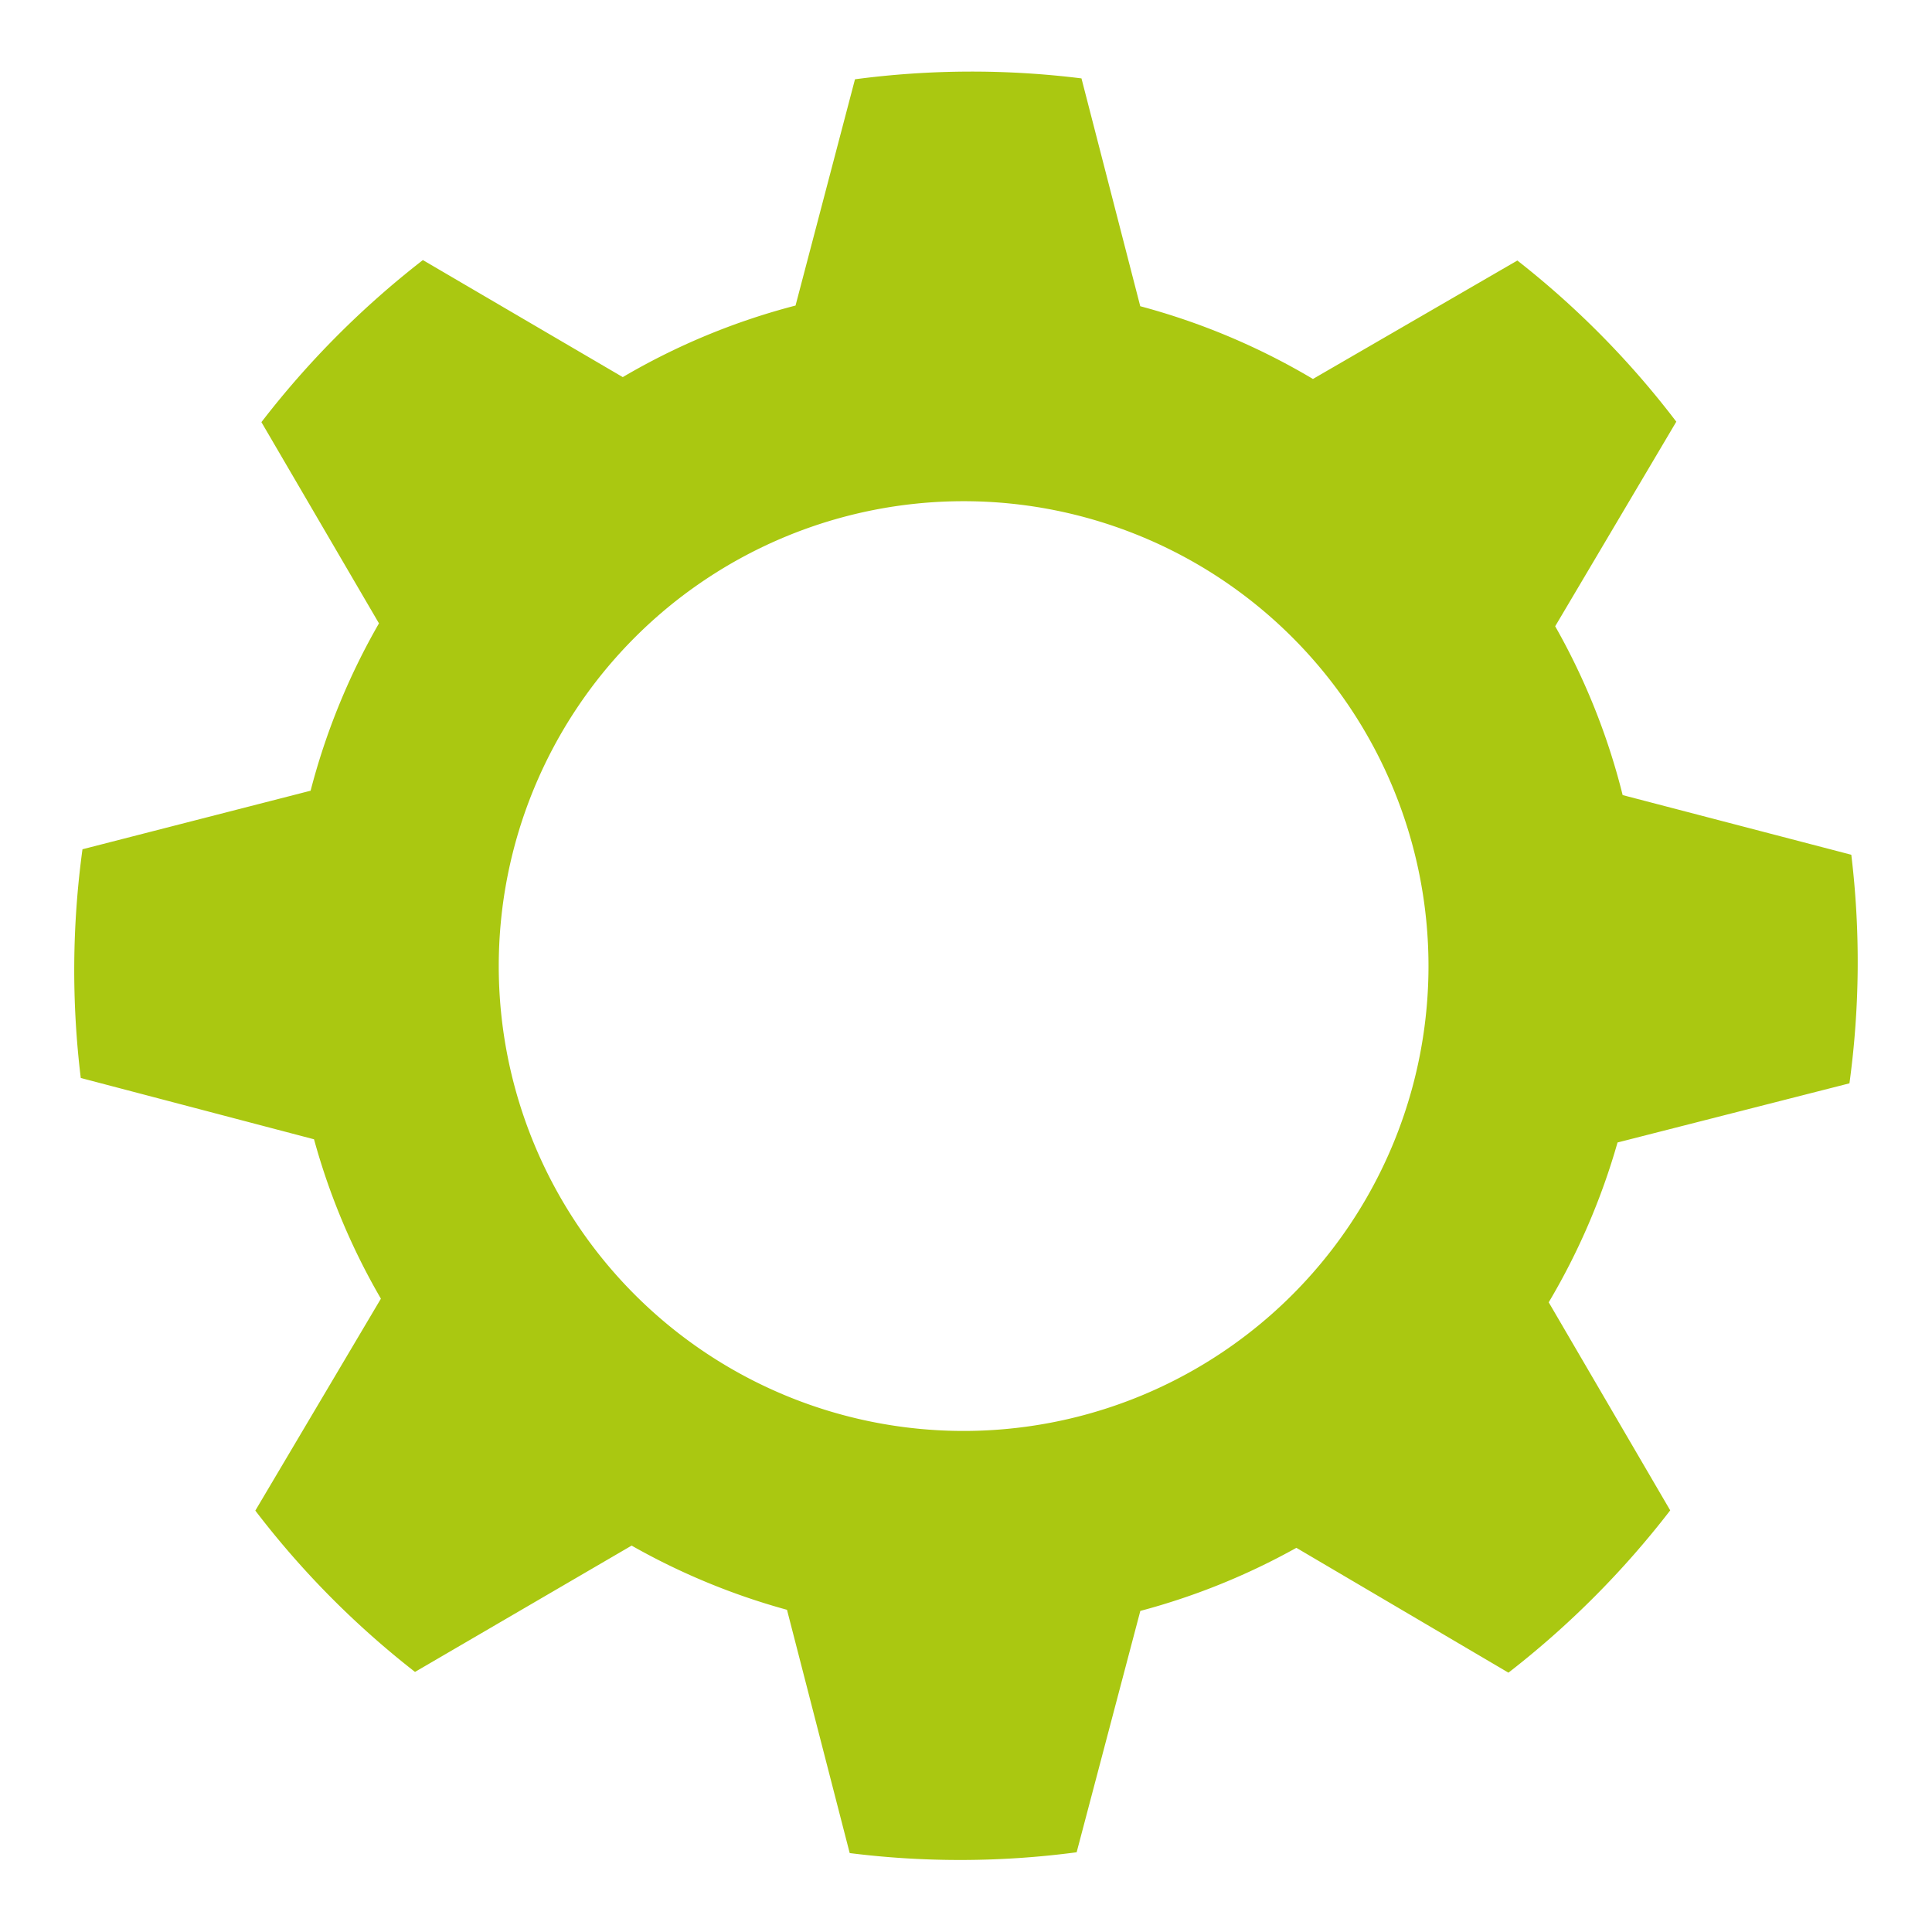 <?xml version="1.0" encoding="UTF-8" standalone="no"?>
<svg
   xmlns:dc="http://purl.org/dc/elements/1.1/"
   xmlns:cc="http://creativecommons.org/ns#"
   xmlns:rdf="http://www.w3.org/1999/02/22-rdf-syntax-ns#"
   xmlns:svg="http://www.w3.org/2000/svg"
   xmlns="http://www.w3.org/2000/svg"
   xmlns:sodipodi="http://sodipodi.sourceforge.net/DTD/sodipodi-0.dtd"
   xmlns:inkscape="http://www.inkscape.org/namespaces/inkscape"
   viewBox="0 0 260 260"
   version="1.1"
   id="svg11"
   sodipodi:docname="home_y_technik.svg"
   inkscape:version="0.92.5 (2060ec1f9f, 2020-04-08)">
  <sodipodi:namedview
     pagecolor="#ffffff"
     bordercolor="#666666"
     borderopacity="1"
     objecttolerance="10"
     gridtolerance="10"
     guidetolerance="10"
     inkscape:pageopacity="0"
     inkscape:pageshadow="2"
     inkscape:window-width="1440"
     inkscape:window-height="823"
     id="namedview13"
     showgrid="false"
     inkscape:zoom="0.90769231"
     inkscape:cx="132.20339"
     inkscape:cy="130"
     inkscape:window-x="0"
     inkscape:window-y="24"
     inkscape:window-maximized="1"
     inkscape:current-layer="svg11" />
  <defs
     id="defs4">
    <style
       id="style2">.cls-1{fill:#ffed00;}</style>
  </defs>
  <title
     id="title6">JMZeichenfläche 56 Kopie 8</title>
  <g
     id="Symbole"
     style="fill:#aac811;fill-opacity:1">
    <path
       class="cls-1"
       d="m 248.89,145.79 a 120.72,120.72 0 0 0 0.25,-30.76 L 218.37,107 a 90.18,90.18 0 0 0 -9.08,-22.72 l 16.3,-27.53 A 119.17,119.17 0 0 0 204.2,35.06 L 176.69,51 a 91.82,91.82 0 0 0 -23.24,-9.79 l -7.91,-30.66 a 119.66,119.66 0 0 0 -30.48,0.12 l -8,30.45 A 90.91,90.91 0 0 0 83.81,50.75 L 56.91,35 A 121.09,121.09 0 0 0 35.18,56.81 L 51,83.89 a 90.79,90.79 0 0 0 -9.2,22.52 l -30.7,7.88 a 120,120 0 0 0 -0.23,30.78 l 31.39,8.25 a 90,90 0 0 0 9,21.45 l -16.9,28.52 A 119.34,119.34 0 0 0 55.85,225 L 85,208 a 91.46,91.46 0 0 0 20.91,8.64 l 8.44,32.74 a 119.21,119.21 0 0 0 30.54,-0.11 l 8.57,-32.48 a 91.33,91.33 0 0 0 21,-8.49 L 203,225.1 a 121.31,121.31 0 0 0 21.77,-21.84 l -16.35,-28 a 90.84,90.84 0 0 0 9.26,-21.51 z M 129.67,192.57 A 62.56,62.56 0 1 1 192.24,130 62.57,62.57 0 0 1 129.67,192.57"
       id="path8"
       inkscape:connector-curvature="0"
       style="fill:#aac811;fill-opacity:1" />
  </g>
</svg>
